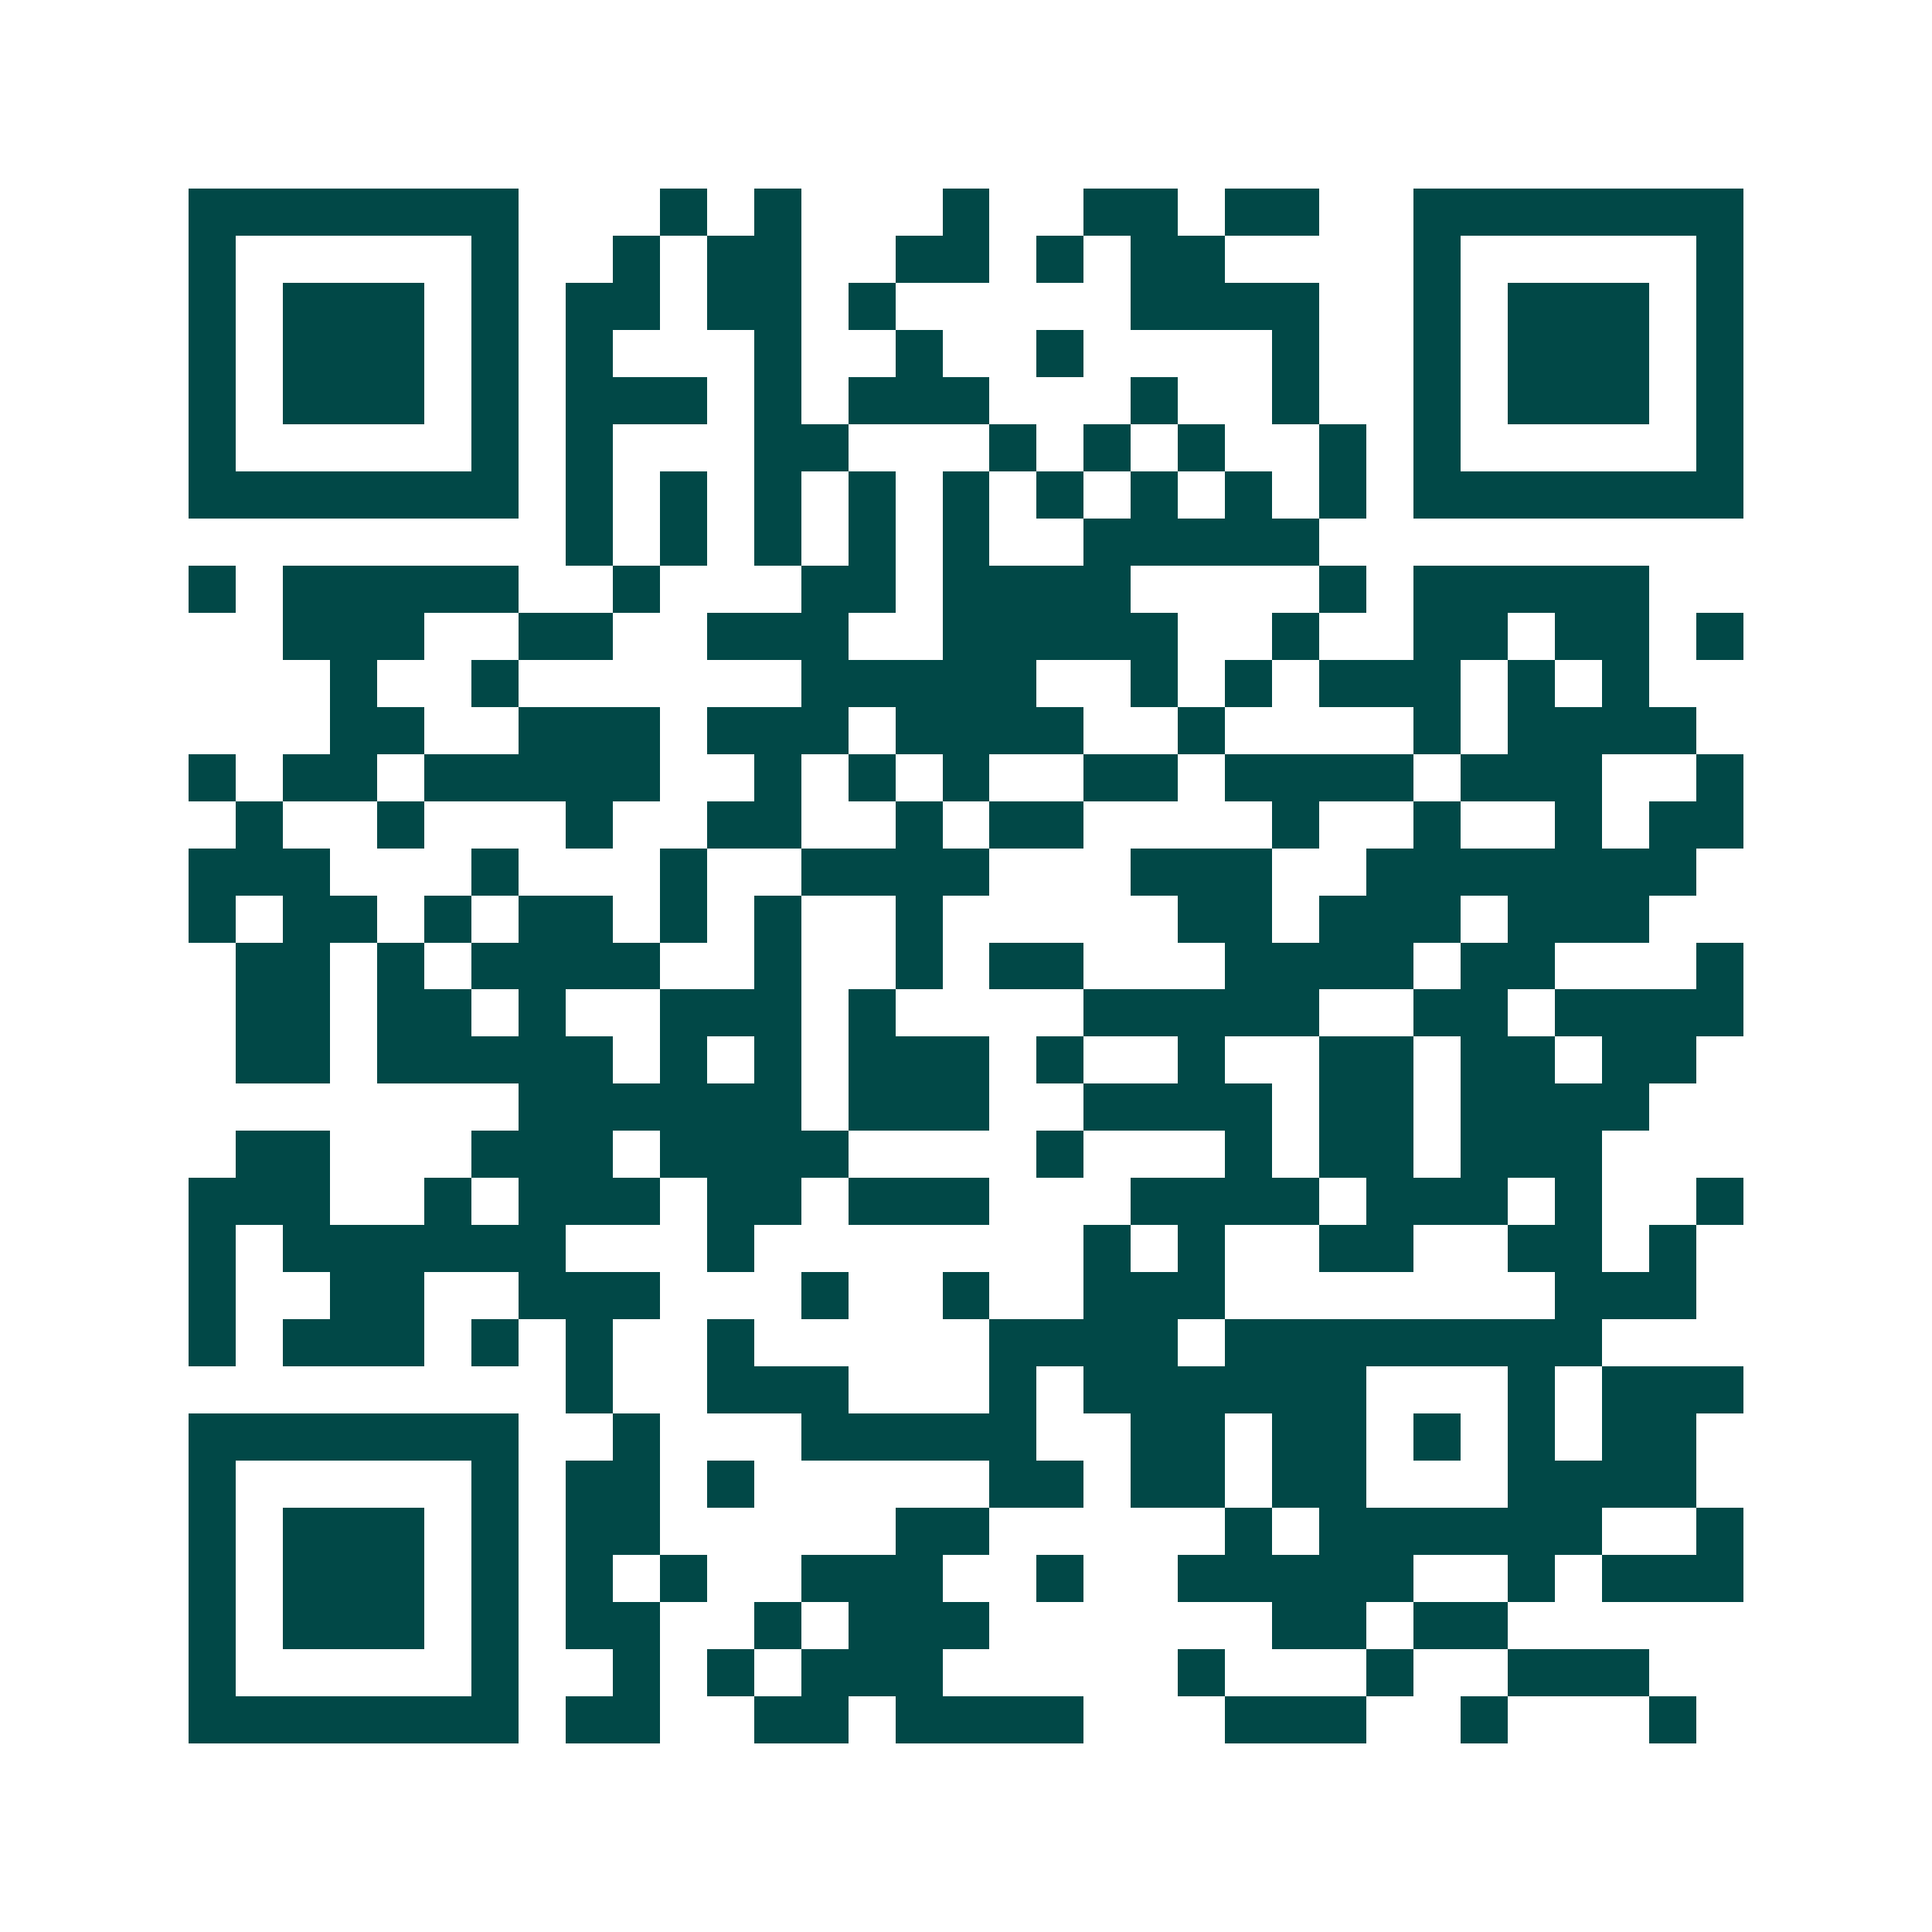 <svg xmlns="http://www.w3.org/2000/svg" width="200" height="200" viewBox="0 0 41 41" shape-rendering="crispEdges"><path fill="#ffffff" d="M0 0h41v41H0z"/><path stroke="#014847" d="M4 4.5h7m3 0h1m1 0h1m3 0h1m2 0h2m1 0h2m2 0h7M4 5.5h1m5 0h1m2 0h1m1 0h2m2 0h2m1 0h1m1 0h2m4 0h1m5 0h1M4 6.5h1m1 0h3m1 0h1m1 0h2m1 0h2m1 0h1m5 0h4m2 0h1m1 0h3m1 0h1M4 7.5h1m1 0h3m1 0h1m1 0h1m3 0h1m2 0h1m2 0h1m4 0h1m2 0h1m1 0h3m1 0h1M4 8.5h1m1 0h3m1 0h1m1 0h3m1 0h1m1 0h3m3 0h1m2 0h1m2 0h1m1 0h3m1 0h1M4 9.5h1m5 0h1m1 0h1m3 0h2m3 0h1m1 0h1m1 0h1m2 0h1m1 0h1m5 0h1M4 10.5h7m1 0h1m1 0h1m1 0h1m1 0h1m1 0h1m1 0h1m1 0h1m1 0h1m1 0h1m1 0h7M12 11.5h1m1 0h1m1 0h1m1 0h1m1 0h1m2 0h5M4 12.5h1m1 0h5m2 0h1m3 0h2m1 0h4m4 0h1m1 0h5M6 13.5h3m2 0h2m2 0h3m2 0h5m2 0h1m2 0h2m1 0h2m1 0h1M7 14.5h1m2 0h1m6 0h5m2 0h1m1 0h1m1 0h3m1 0h1m1 0h1M7 15.5h2m2 0h3m1 0h3m1 0h4m2 0h1m4 0h1m1 0h4M4 16.5h1m1 0h2m1 0h5m2 0h1m1 0h1m1 0h1m2 0h2m1 0h4m1 0h3m2 0h1M5 17.5h1m2 0h1m3 0h1m2 0h2m2 0h1m1 0h2m4 0h1m2 0h1m2 0h1m1 0h2M4 18.5h3m3 0h1m3 0h1m2 0h4m3 0h3m2 0h7M4 19.5h1m1 0h2m1 0h1m1 0h2m1 0h1m1 0h1m2 0h1m5 0h2m1 0h3m1 0h3M5 20.5h2m1 0h1m1 0h4m2 0h1m2 0h1m1 0h2m3 0h4m1 0h2m3 0h1M5 21.5h2m1 0h2m1 0h1m2 0h3m1 0h1m4 0h5m2 0h2m1 0h4M5 22.5h2m1 0h5m1 0h1m1 0h1m1 0h3m1 0h1m2 0h1m2 0h2m1 0h2m1 0h2M11 23.5h6m1 0h3m2 0h4m1 0h2m1 0h4M5 24.5h2m3 0h3m1 0h4m4 0h1m3 0h1m1 0h2m1 0h3M4 25.5h3m2 0h1m1 0h3m1 0h2m1 0h3m3 0h4m1 0h3m1 0h1m2 0h1M4 26.5h1m1 0h6m3 0h1m7 0h1m1 0h1m2 0h2m2 0h2m1 0h1M4 27.5h1m2 0h2m2 0h3m3 0h1m2 0h1m2 0h3m7 0h3M4 28.5h1m1 0h3m1 0h1m1 0h1m2 0h1m5 0h4m1 0h8M12 29.5h1m2 0h3m3 0h1m1 0h6m3 0h1m1 0h3M4 30.5h7m2 0h1m3 0h5m2 0h2m1 0h2m1 0h1m1 0h1m1 0h2M4 31.5h1m5 0h1m1 0h2m1 0h1m5 0h2m1 0h2m1 0h2m3 0h4M4 32.5h1m1 0h3m1 0h1m1 0h2m5 0h2m5 0h1m1 0h6m2 0h1M4 33.5h1m1 0h3m1 0h1m1 0h1m1 0h1m2 0h3m2 0h1m2 0h5m2 0h1m1 0h3M4 34.5h1m1 0h3m1 0h1m1 0h2m2 0h1m1 0h3m6 0h2m1 0h2M4 35.5h1m5 0h1m2 0h1m1 0h1m1 0h3m5 0h1m3 0h1m2 0h3M4 36.5h7m1 0h2m2 0h2m1 0h4m3 0h3m2 0h1m3 0h1"/></svg>
